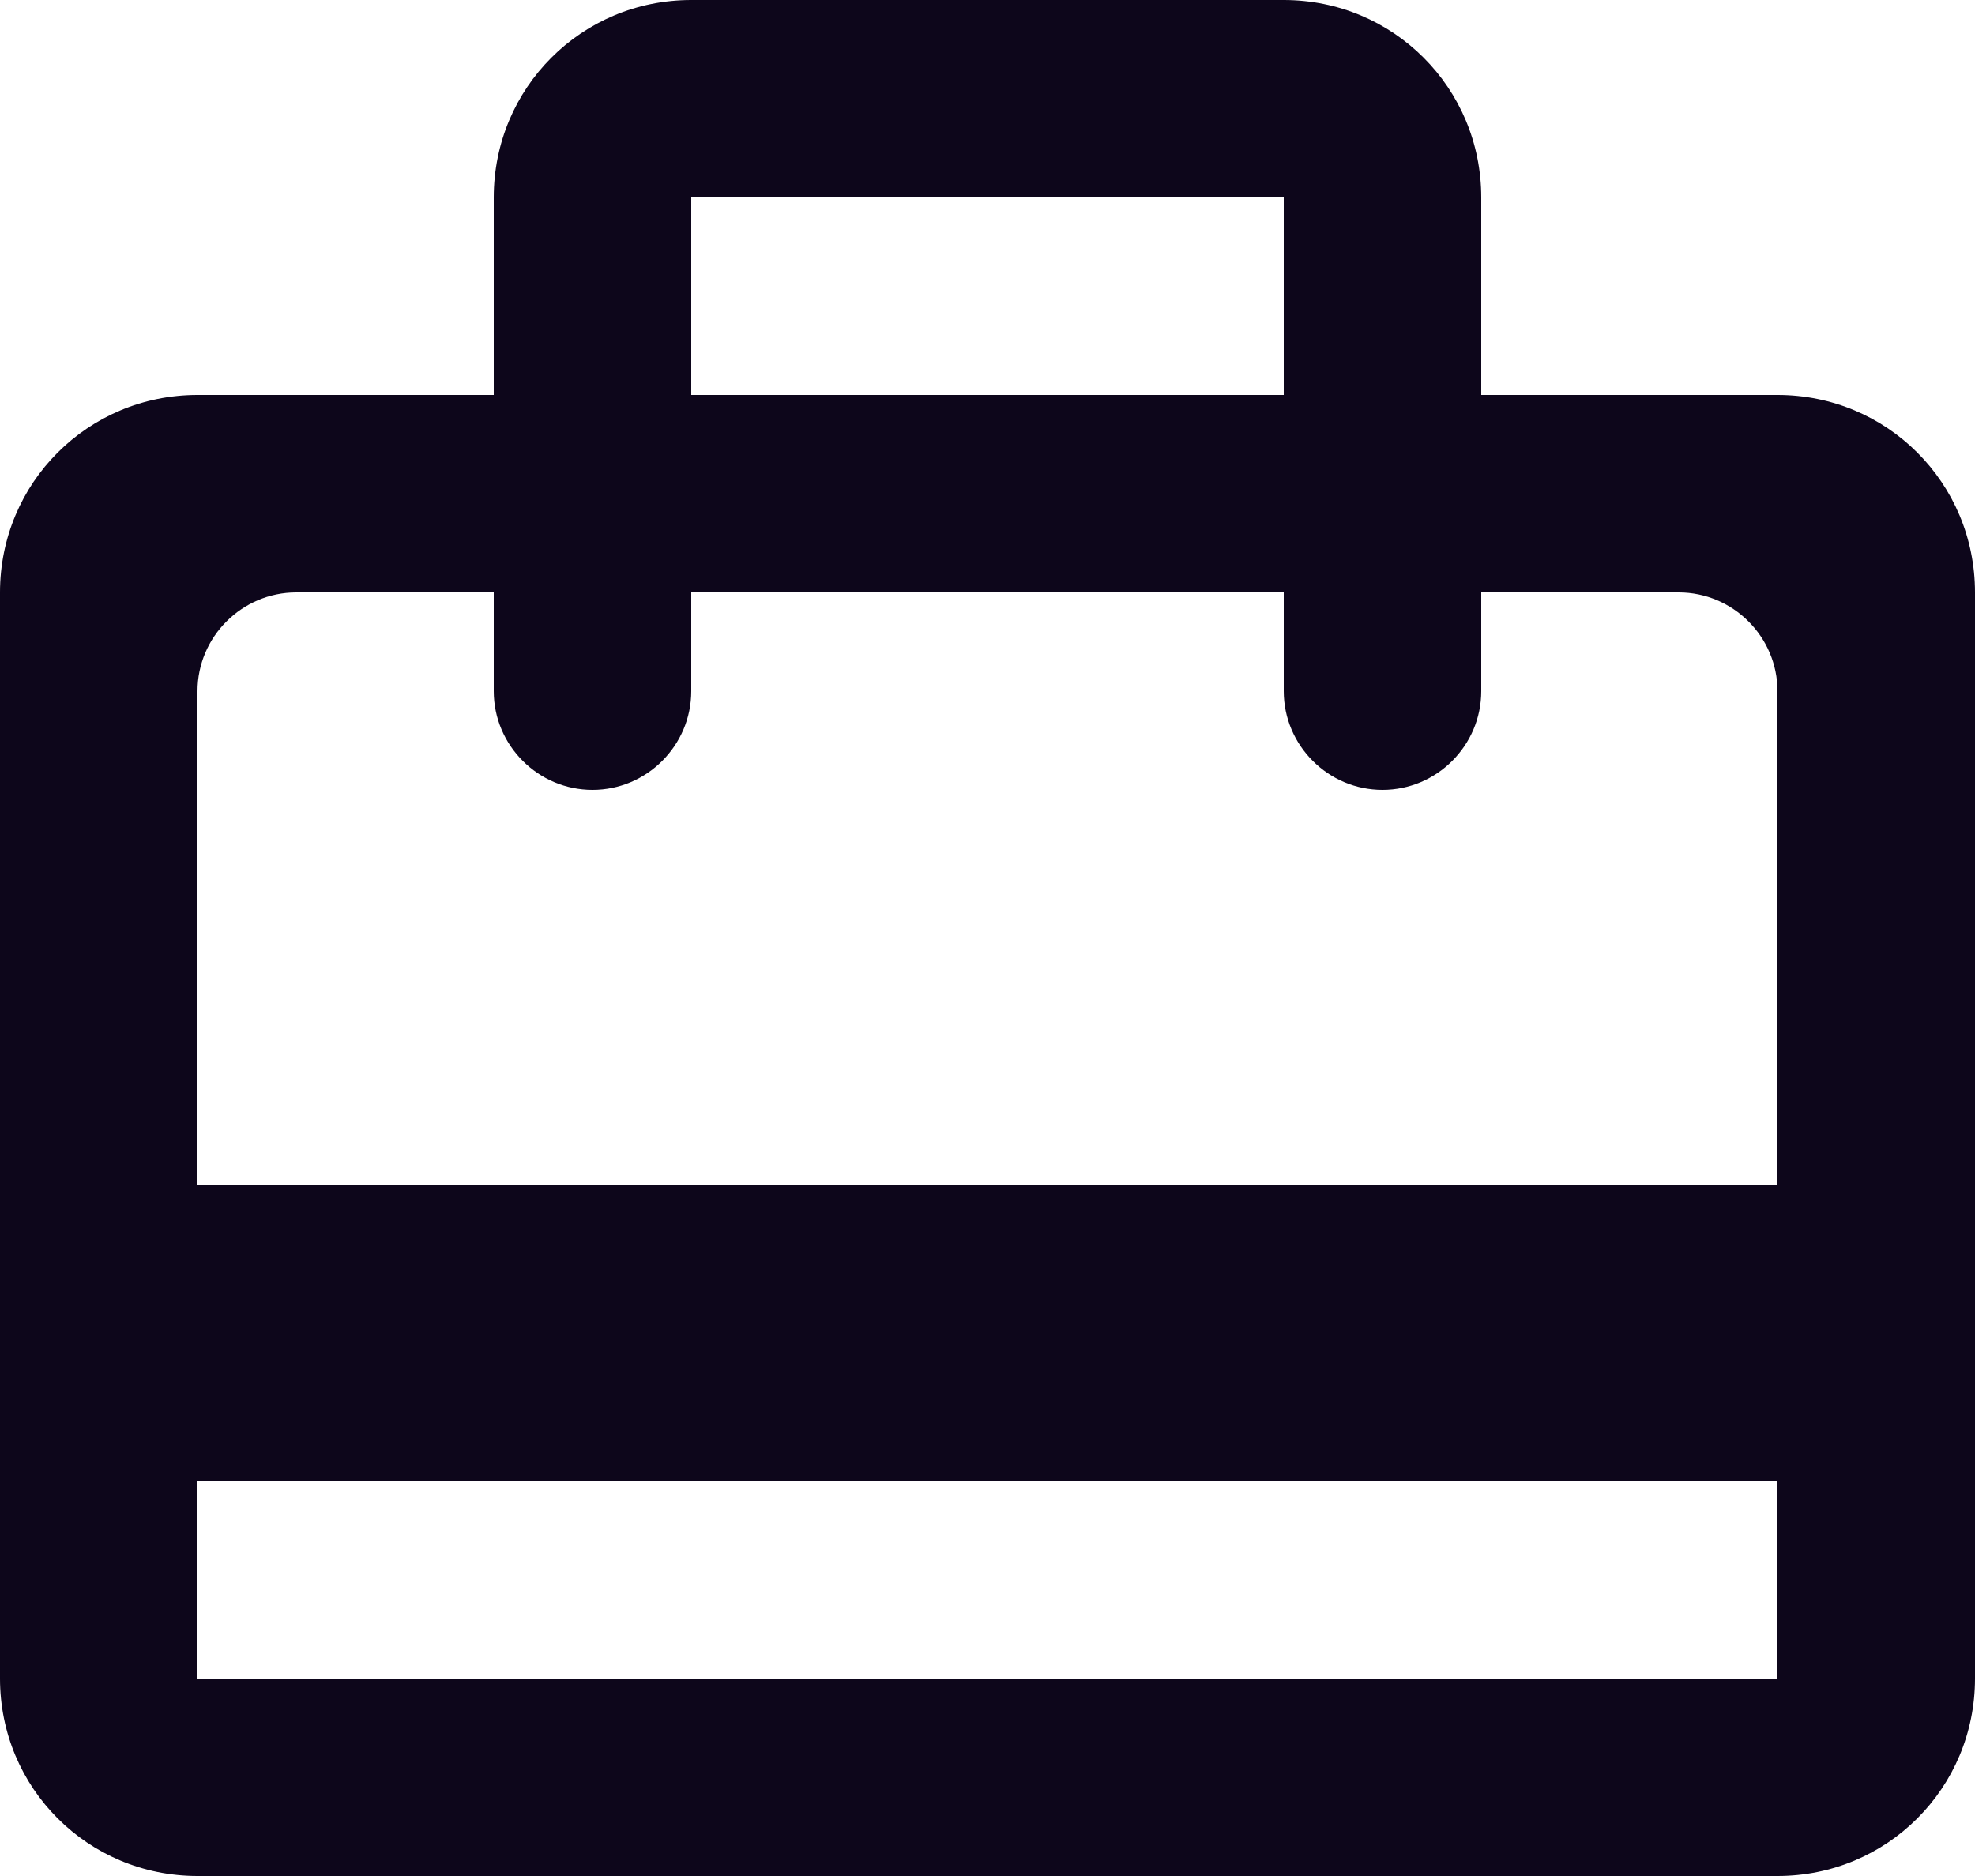 <svg width="40" height="38" viewBox="0 0 40 38" fill="none" xmlns="http://www.w3.org/2000/svg">
<path d="M36 8H30V4C30 1.78 28.22 0 26 0H14C11.78 0 10 1.78 10 4V8H4C1.78 8 0 9.78 0 12V34C0 36.22 1.78 38 4 38H36C38.22 38 40 36.22 40 34V12C40 9.78 38.22 8 36 8ZM14 4H26V8H14V4ZM36 34H4V30H36V34ZM36 24H4V14C4 12.9 4.9 12 6 12H10V14C10 15.1 10.9 16 12 16C13.1 16 14 15.1 14 14V12H26V14C26 15.1 26.9 16 28 16C29.1 16 30 15.1 30 14V12H34C35.1 12 36 12.9 36 14V24Z" fill="#0D061B"/>
</svg>
